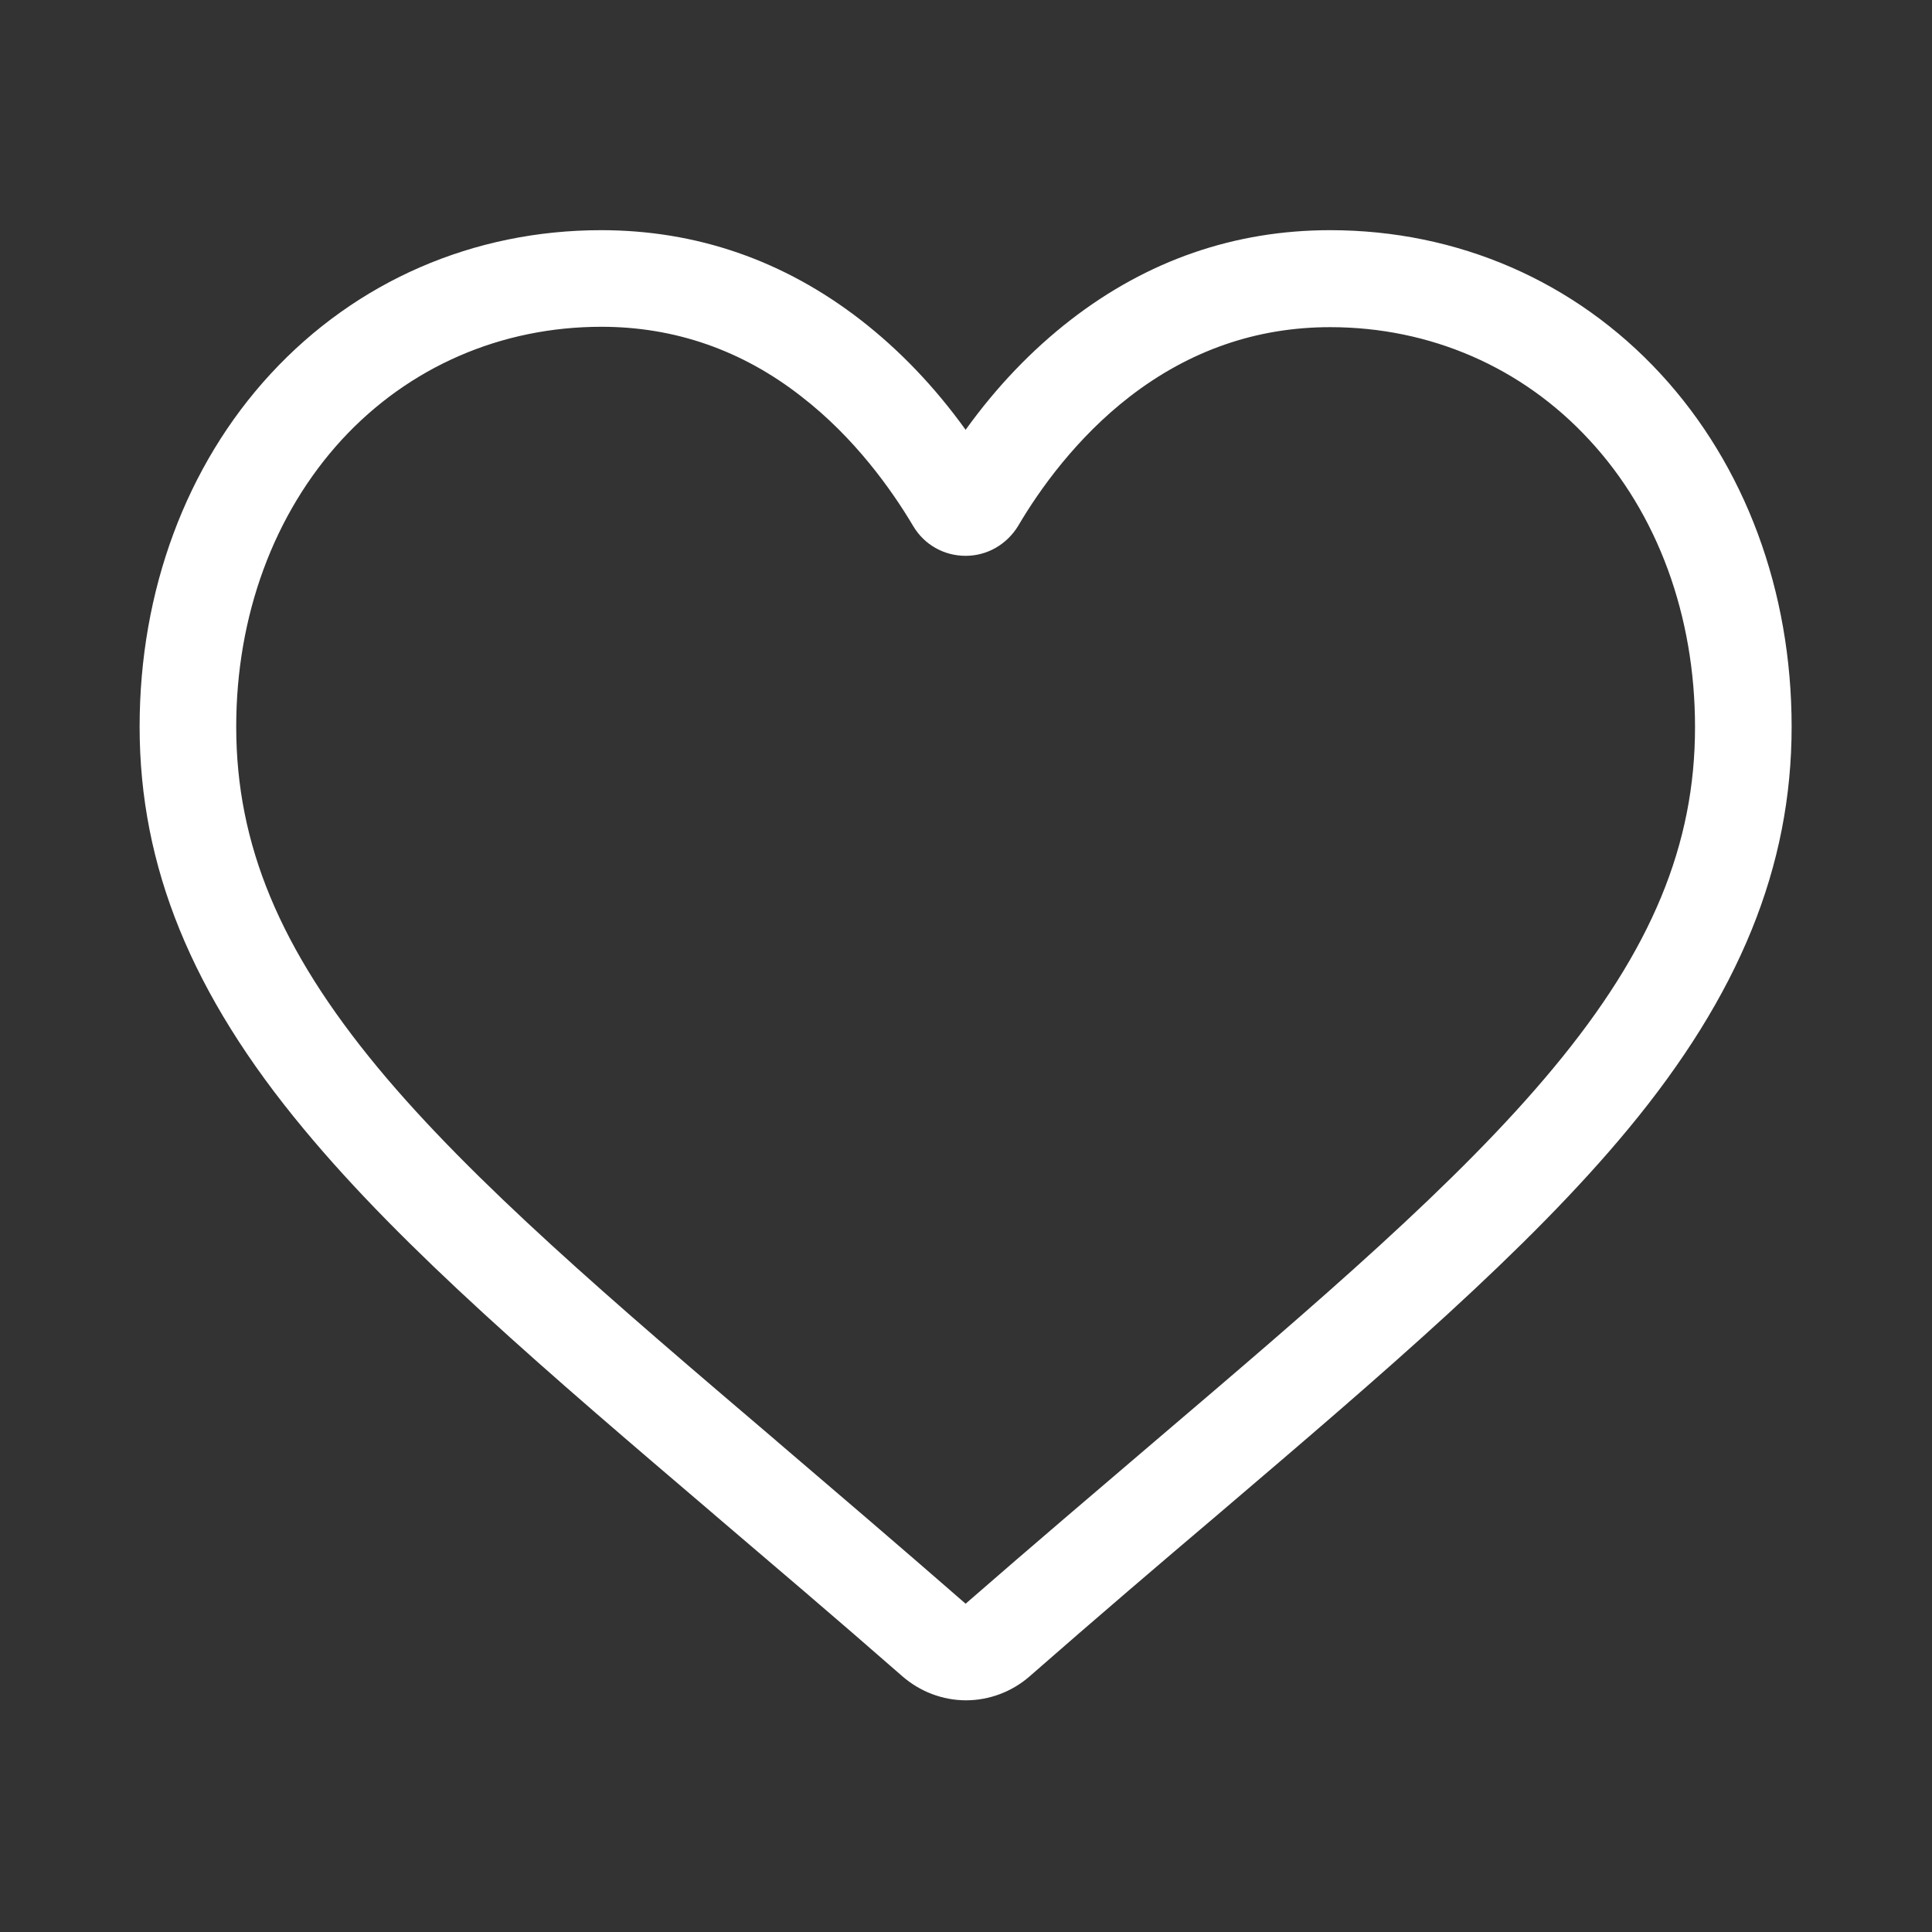 <?xml version="1.0" encoding="utf-8"?>
<!-- Generator: Adobe Illustrator 24.1.0, SVG Export Plug-In . SVG Version: 6.00 Build 0)  -->
<svg version="1.1" id="Layer_1" xmlns="http://www.w3.org/2000/svg" xmlns:xlink="http://www.w3.org/1999/xlink" x="0px" y="0px"
	 viewBox="0 0 512 512" style="enable-background:new 0 0 512 512;" xml:space="preserve">
<rect x="0" y="0" width="512" height="512" fill="#333333" stroke="none"/>
<style type="text/css">
	.st0{fill:#FFFFFF;}
</style>
<path class="st0" d="M256,450.6c-6.2,0-12.2-2.3-16.9-6.4c-17.7-15.5-34.8-30-49.8-42.8l-0.1-0.1c-44.1-37.6-82.2-70.1-108.7-102.1
	C50.8,263.5,37,229.6,37,192.6c0-36,12.3-69.2,34.7-93.5c22.7-24.6,53.8-38.1,87.6-38.1c25.3,0,48.4,8,68.8,23.8
	c10.3,8,19.6,17.7,27.8,29.1c8.2-11.4,17.5-21.1,27.8-29.1c20.4-15.8,43.5-23.8,68.8-23.8c33.8,0,64.9,13.5,87.6,38.1
	c22.4,24.3,34.7,57.5,34.7,93.5c0,37-13.8,71-43.4,106.7c-26.5,32-64.6,64.5-108.7,102.1c-15.1,12.8-32.2,27.4-49.9,42.9
	C268.2,448.3,262.2,450.6,256,450.6z M159.4,86.6c-26.6,0-51,10.6-68.8,29.9c-18,19.6-28,46.6-28,76.1c0,31.2,11.6,59,37.5,90.3
	c25.1,30.3,62.4,62.1,105.6,98.9l0.1,0.1c15.1,12.9,32.2,27.5,50.1,43.1c17.9-15.6,35.1-30.2,50.2-43.1
	c43.2-36.8,80.5-68.6,105.6-98.9c26-31.3,37.5-59.2,37.5-90.3c0-29.5-9.9-56.6-28-76.1c-17.8-19.3-42.2-29.9-68.7-29.9
	c-19.5,0-37.3,6.2-53.1,18.4c-14.1,10.9-23.9,24.6-29.6,34.3c-3,4.9-8.2,7.9-13.9,7.9c-5.8,0-11-3-13.9-7.9
	c-5.7-9.6-15.5-23.4-29.6-34.3C196.7,92.8,178.8,86.6,159.4,86.6z"/>
</svg>
